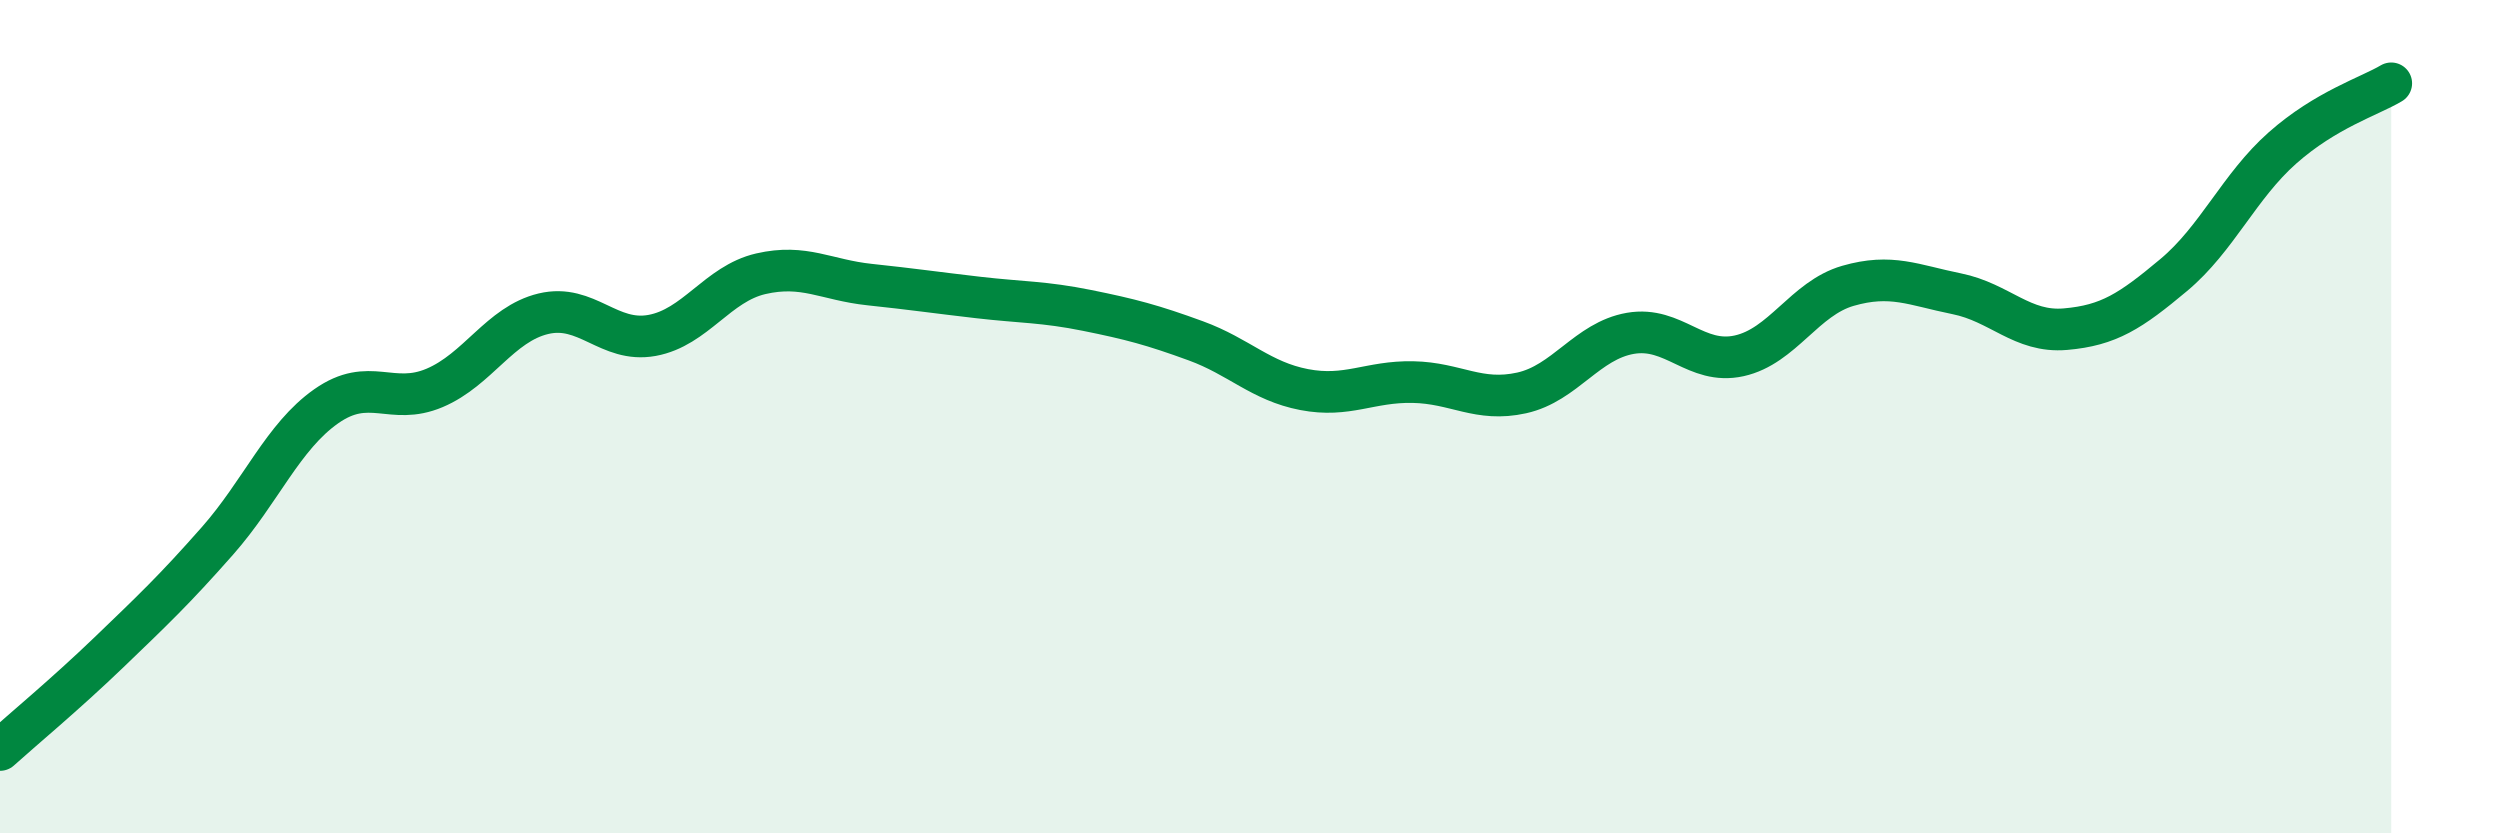 
    <svg width="60" height="20" viewBox="0 0 60 20" xmlns="http://www.w3.org/2000/svg">
      <path
        d="M 0,18 C 0.52,17.53 1.57,16.66 2.61,15.66 C 3.65,14.66 4.18,14.16 5.22,12.98 C 6.26,11.8 6.79,10.48 7.83,9.75 C 8.87,9.02 9.39,9.75 10.43,9.31 C 11.47,8.87 12,7.78 13.04,7.53 C 14.08,7.28 14.61,8.24 15.65,8.05 C 16.69,7.86 17.22,6.81 18.26,6.57 C 19.3,6.33 19.83,6.72 20.87,6.83 C 21.91,6.94 22.44,7.02 23.48,7.14 C 24.52,7.26 25.05,7.24 26.09,7.45 C 27.13,7.66 27.66,7.8 28.7,8.18 C 29.74,8.56 30.26,9.15 31.3,9.35 C 32.34,9.55 32.87,9.15 33.91,9.17 C 34.95,9.19 35.48,9.66 36.52,9.43 C 37.56,9.2 38.09,8.18 39.13,8 C 40.17,7.82 40.7,8.77 41.74,8.54 C 42.78,8.31 43.31,7.16 44.35,6.86 C 45.39,6.56 45.92,6.84 46.96,7.05 C 48,7.26 48.53,7.99 49.57,7.9 C 50.61,7.81 51.13,7.47 52.17,6.6 C 53.21,5.73 53.74,4.47 54.78,3.55 C 55.82,2.63 56.87,2.31 57.39,2L57.39 20L0 20Z"
        fill="#008740"
        opacity="0.1"
        stroke-linecap="round"
        stroke-linejoin="round"
      />
      <path
        d="M 0,18 C 0.52,17.53 1.57,16.66 2.61,15.66 C 3.65,14.66 4.18,14.16 5.22,12.98 C 6.26,11.8 6.79,10.48 7.83,9.75 C 8.87,9.02 9.39,9.75 10.43,9.31 C 11.47,8.87 12,7.78 13.04,7.53 C 14.08,7.28 14.61,8.24 15.65,8.05 C 16.69,7.86 17.22,6.81 18.26,6.57 C 19.3,6.33 19.83,6.72 20.87,6.83 C 21.91,6.94 22.44,7.02 23.48,7.14 C 24.52,7.26 25.05,7.24 26.09,7.45 C 27.13,7.66 27.66,7.8 28.7,8.18 C 29.74,8.56 30.26,9.15 31.3,9.35 C 32.34,9.55 32.87,9.15 33.91,9.17 C 34.95,9.19 35.48,9.66 36.52,9.43 C 37.56,9.2 38.09,8.18 39.13,8 C 40.17,7.82 40.7,8.77 41.74,8.54 C 42.78,8.31 43.31,7.16 44.35,6.86 C 45.39,6.56 45.92,6.84 46.96,7.05 C 48,7.26 48.53,7.99 49.57,7.9 C 50.61,7.81 51.13,7.47 52.17,6.6 C 53.21,5.73 53.74,4.47 54.78,3.55 C 55.82,2.63 56.87,2.31 57.39,2"
        stroke="#008740"
        stroke-width="1"
        fill="none"
        stroke-linecap="round"
        stroke-linejoin="round"
      />
    </svg>
  